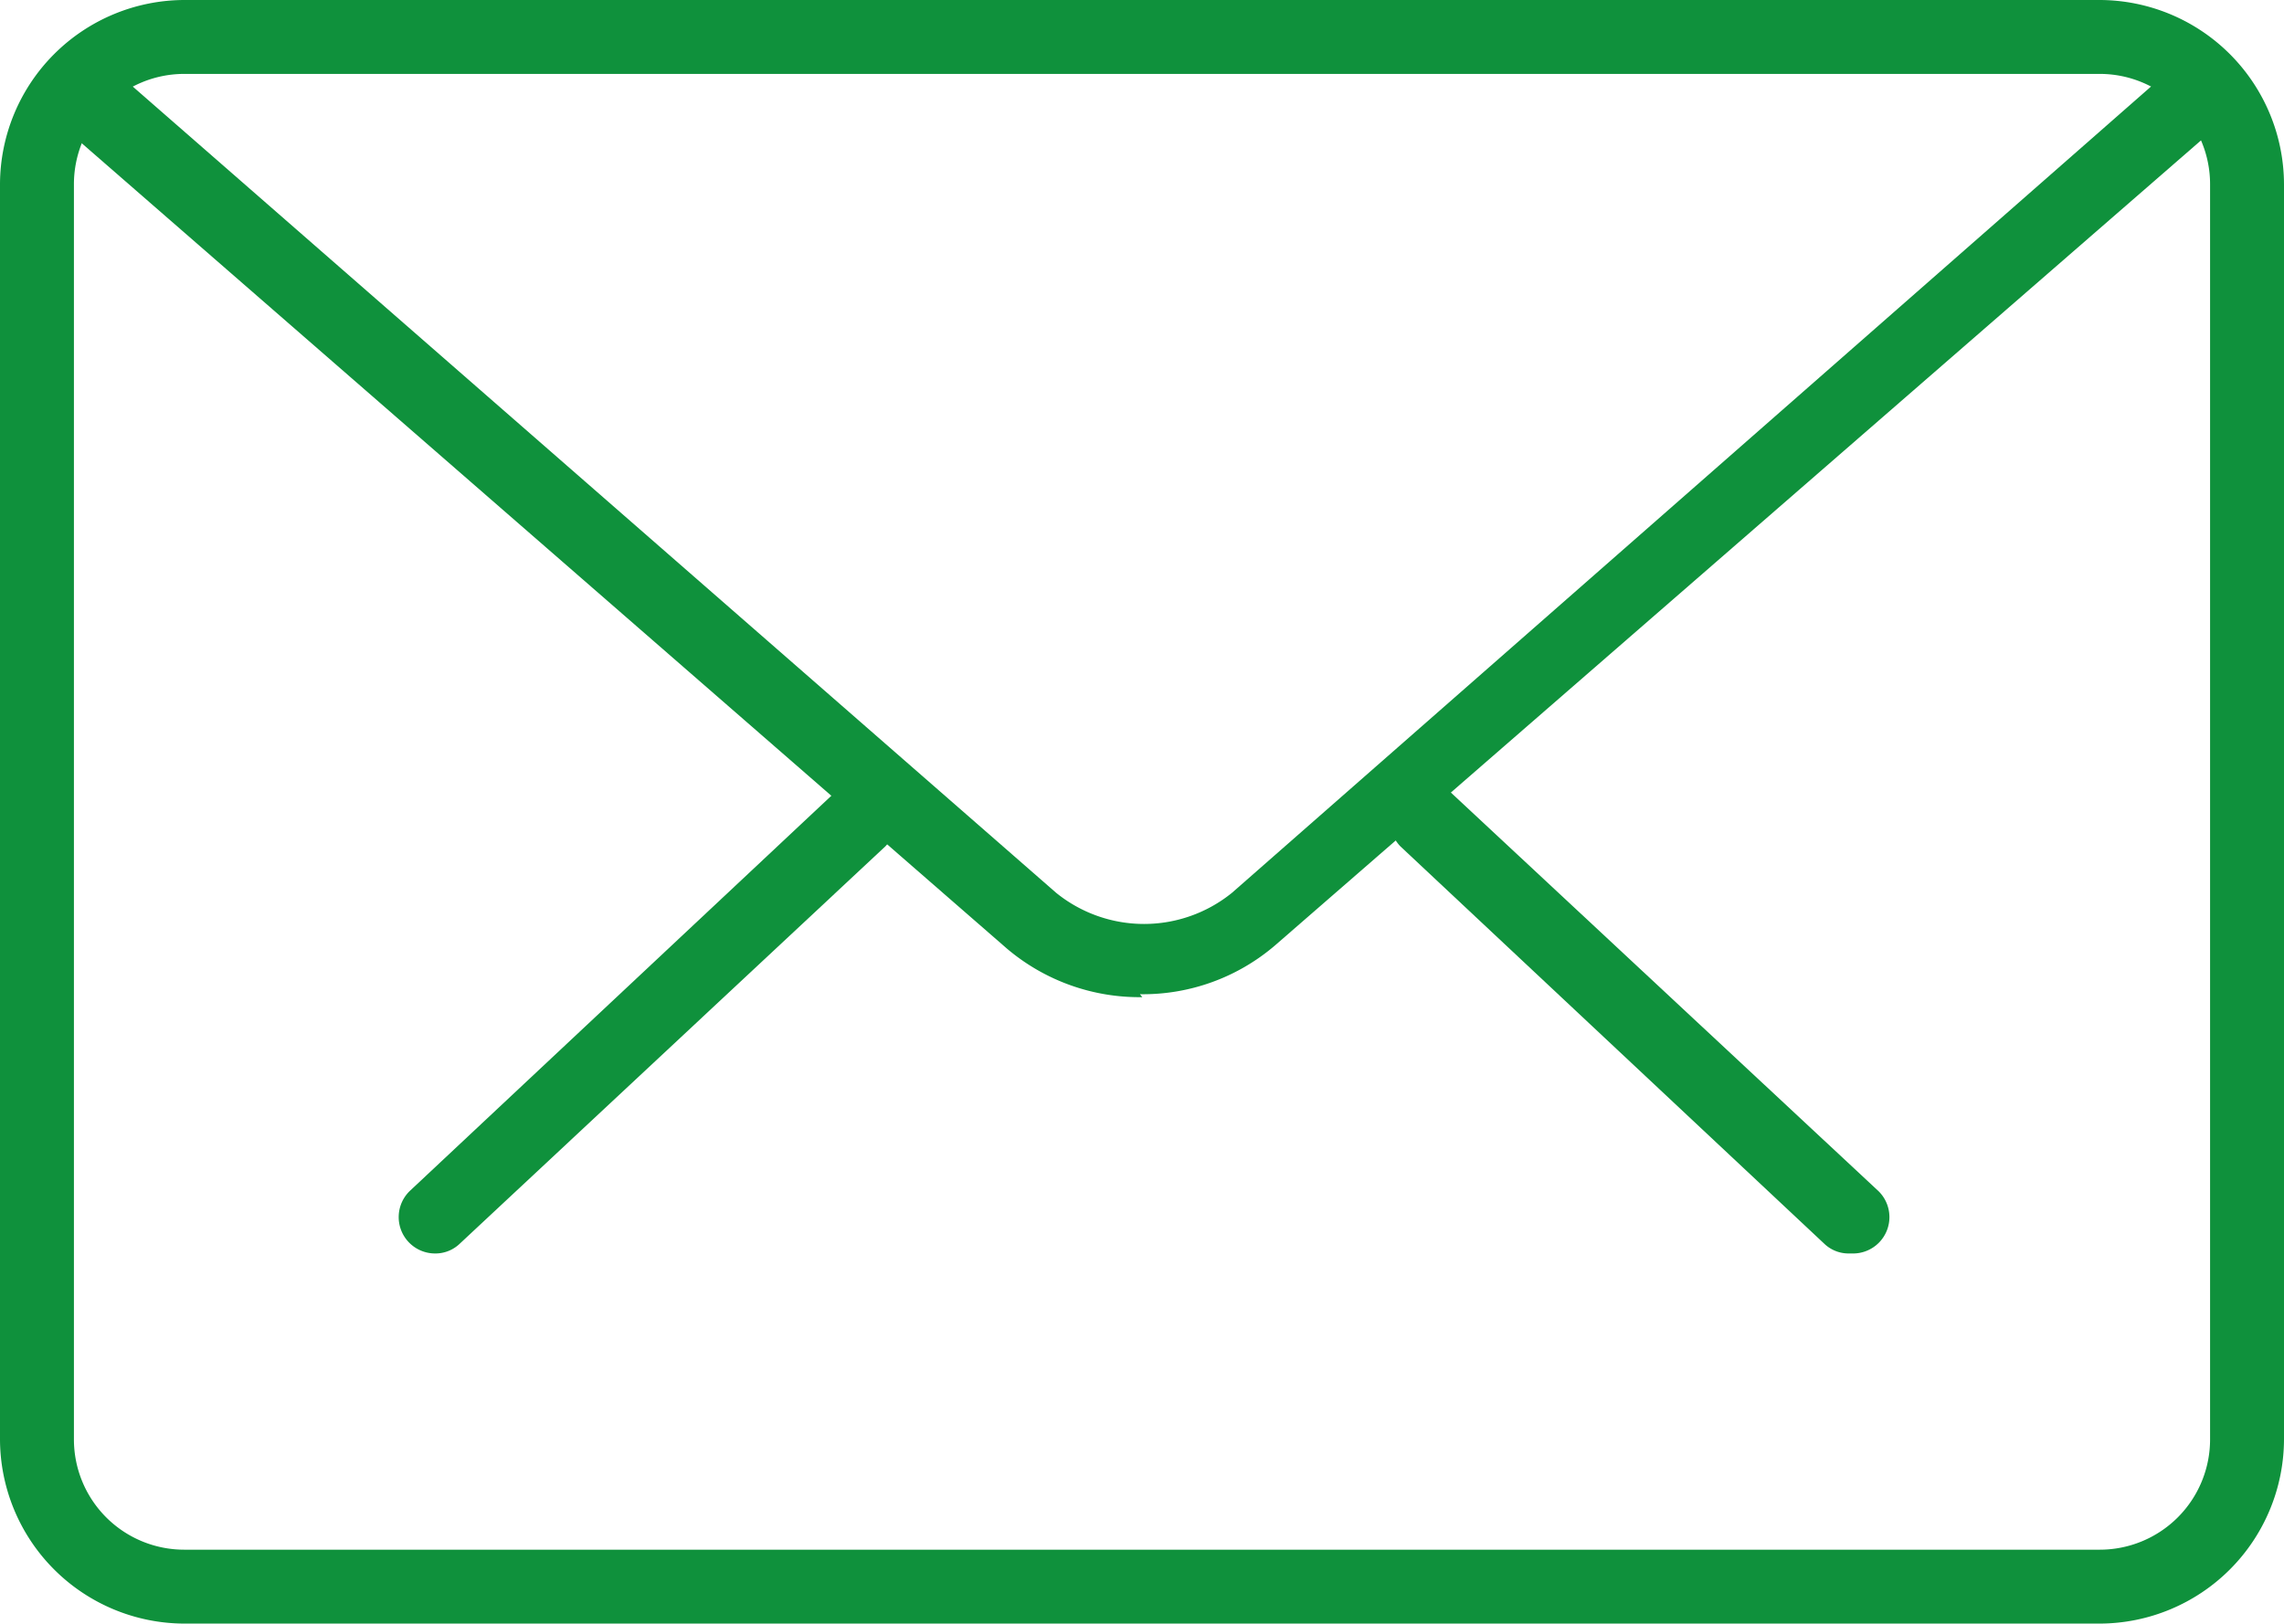<svg xmlns="http://www.w3.org/2000/svg" viewBox="0 0 38.93 27.68"><title>icon-04</title><g id="Capa_2" data-name="Capa 2"><g id="Layer_1" data-name="Layer 1"><path d="M31.52,21.37a.6.6,0,0,1-.43-.17l-7.22-6.77a.64.64,0,0,1,0-.89.63.63,0,0,1,.89,0L32,20.29a.62.62,0,0,1-.43,1.08Z" fill="#0f913c"/><path d="M7.41,21.37A.62.62,0,0,1,7,20.29l7.22-6.77a.63.63,0,0,1,.87.91L7.84,21.2a.6.6,0,0,1-.43.17Z" fill="#0f913c"/><path d="M35.79,27.68H3.14A3.15,3.15,0,0,1,0,24.54V3.14A3.15,3.15,0,0,1,3.14,0H35.79a3.15,3.15,0,0,1,3.14,3.14v21.4a3.15,3.15,0,0,1-3.14,3.14ZM3.14,1.26A1.88,1.88,0,0,0,1.26,3.14v21.4a1.88,1.88,0,0,0,1.88,1.88H35.79a1.88,1.88,0,0,0,1.88-1.88V3.14a1.88,1.88,0,0,0-1.88-1.88Z" fill="#0f913c"/><path d="M19.47,17a3.49,3.49,0,0,1-2.31-.83L1,2.1A.63.63,0,0,1,1,1.21a.64.64,0,0,1,.89-.06L18,15.22a2.38,2.38,0,0,0,3,0L37,1.18a.63.63,0,1,1,.83.94l-16.1,14a3.46,3.46,0,0,1-2.3.83Z" fill="#0f913c"/></g></g></svg>